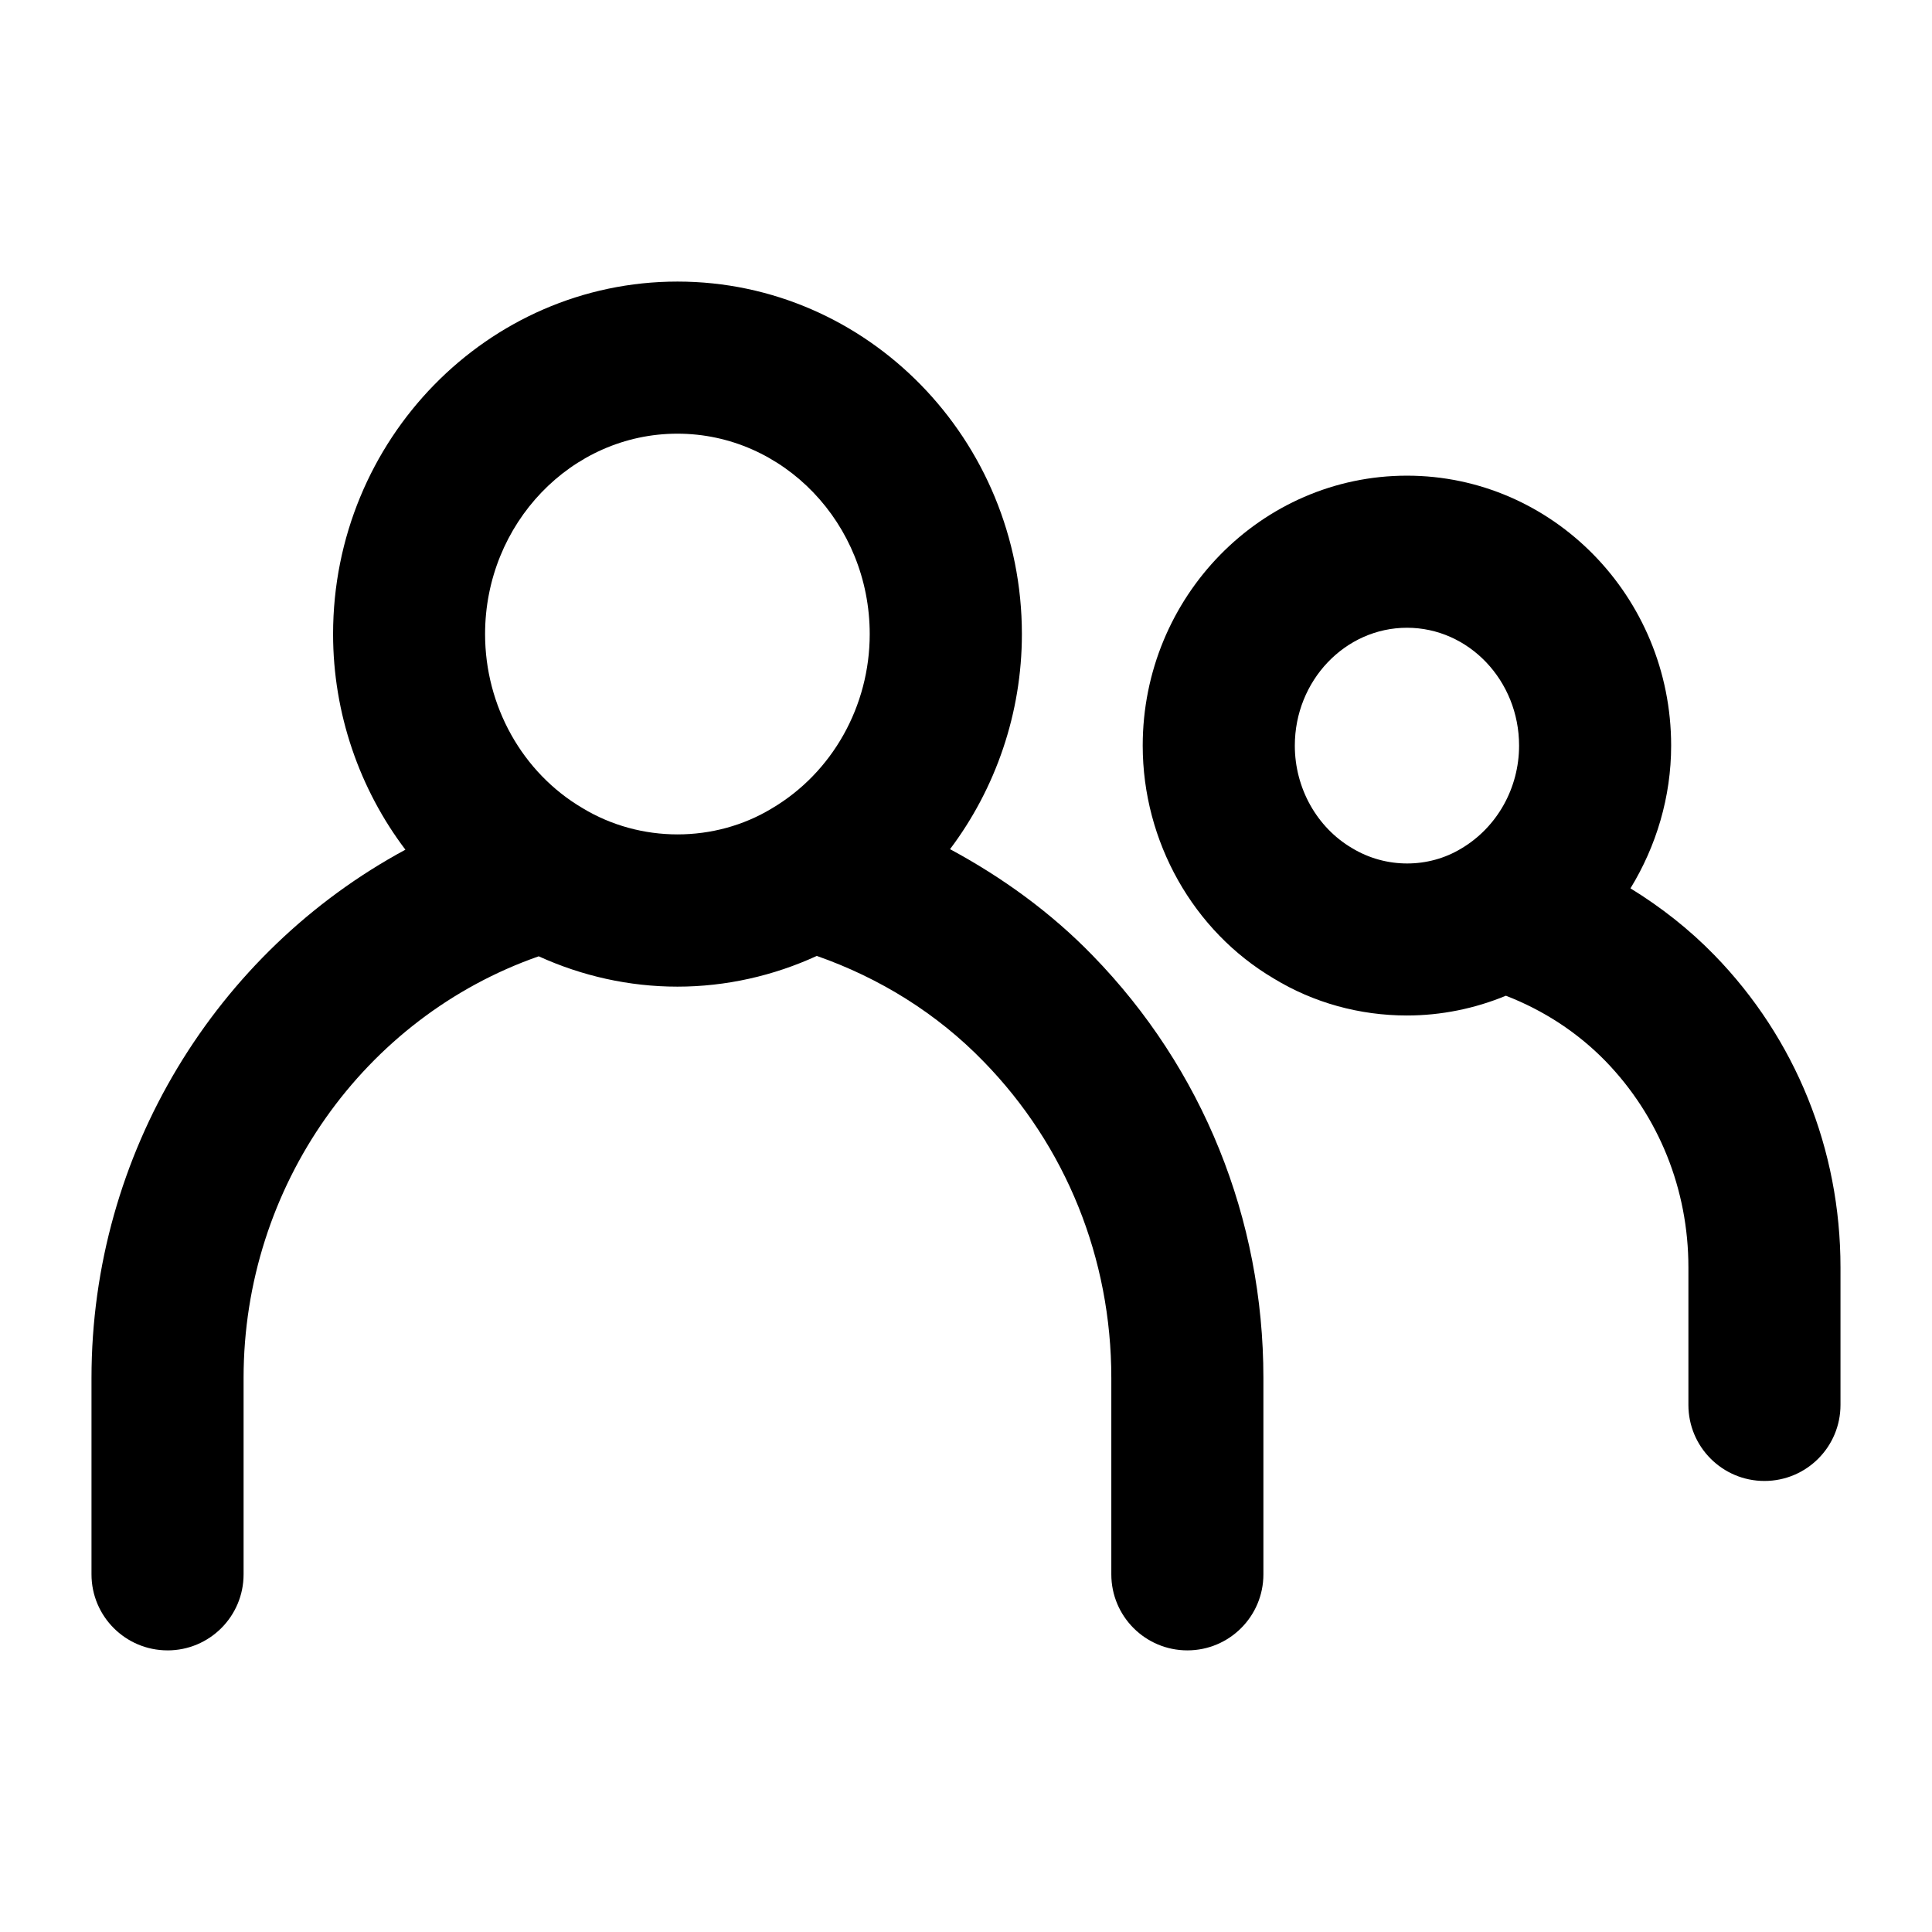 <?xml version="1.0" encoding="UTF-8"?>
<!-- Uploaded to: ICON Repo, www.svgrepo.com, Generator: ICON Repo Mixer Tools -->
<svg fill="#000000" width="800px" height="800px" version="1.1" viewBox="144 144 512 512" xmlns="http://www.w3.org/2000/svg">
 <g>
  <path d="m188.4 581.37c11.125 0 20.152-9.008 20.152-20.152v-52.035c0-50.844 31.922-95.582 78.211-111.75 11.465 5.219 23.961 8.039 36.758 8.039 12.879 0 25.492-2.883 36.938-8.141 16.625 5.824 31.84 15.234 44.215 27.992 21.824 22.371 33.836 52.176 33.836 83.832v52.059c0 11.145 9.027 20.152 20.152 20.152s20.152-9.008 20.152-20.152v-52.035c0-42.238-16.082-82-45.242-111.95-11.062-11.406-23.941-20.715-37.805-28.191 12.113-16.082 19.043-36.094 19.043-56.992 0-51.531-40.949-93.426-91.27-93.426-50.32 0-91.27 41.918-91.27 93.426 0 21 6.992 41.051 19.164 57.133-50.098 27.043-83.188 80.387-83.188 140v52.035c0 11.145 9.027 20.152 20.152 20.152zm135.12-322.44c28.113 0 50.965 23.84 50.965 53.121 0 19.043-9.875 36.719-25.977 46.211-15.055 9.109-34.742 9.23-50.16-0.121-15.922-9.371-25.797-27.043-25.797-46.09 0.004-29.281 22.855-53.121 50.969-53.121z"/>
  <path d="m576.09 379.42c6.852-11.203 10.781-24.242 10.781-37.824 0-39.457-31.418-71.539-70.008-71.539-38.613 0-70.031 32.082-70.031 71.539 0 25.434 13.402 49.133 34.703 61.707 10.539 6.43 22.754 9.812 35.328 9.812 9.109 0 18.035-1.855 26.219-5.238 9.875 3.828 18.902 9.652 26.379 17.312 14.168 14.609 21.984 34.016 21.984 54.672v36.457c0 11.145 9.027 20.152 20.152 20.152s20.152-9.008 20.152-20.152v-36.457c0-31.215-11.871-60.617-33.414-82.746-6.668-6.852-14.184-12.738-22.246-17.695zm-73.816-10.68c-9.332-5.5-15.133-15.922-15.133-27.145 0-17.211 13.34-31.234 29.727-31.234 16.383 0 29.703 14.008 29.703 31.234 0 11.227-5.805 21.645-15.336 27.285-8.629 5.219-19.914 5.359-28.961-0.141z"/>
 </g>
</svg>